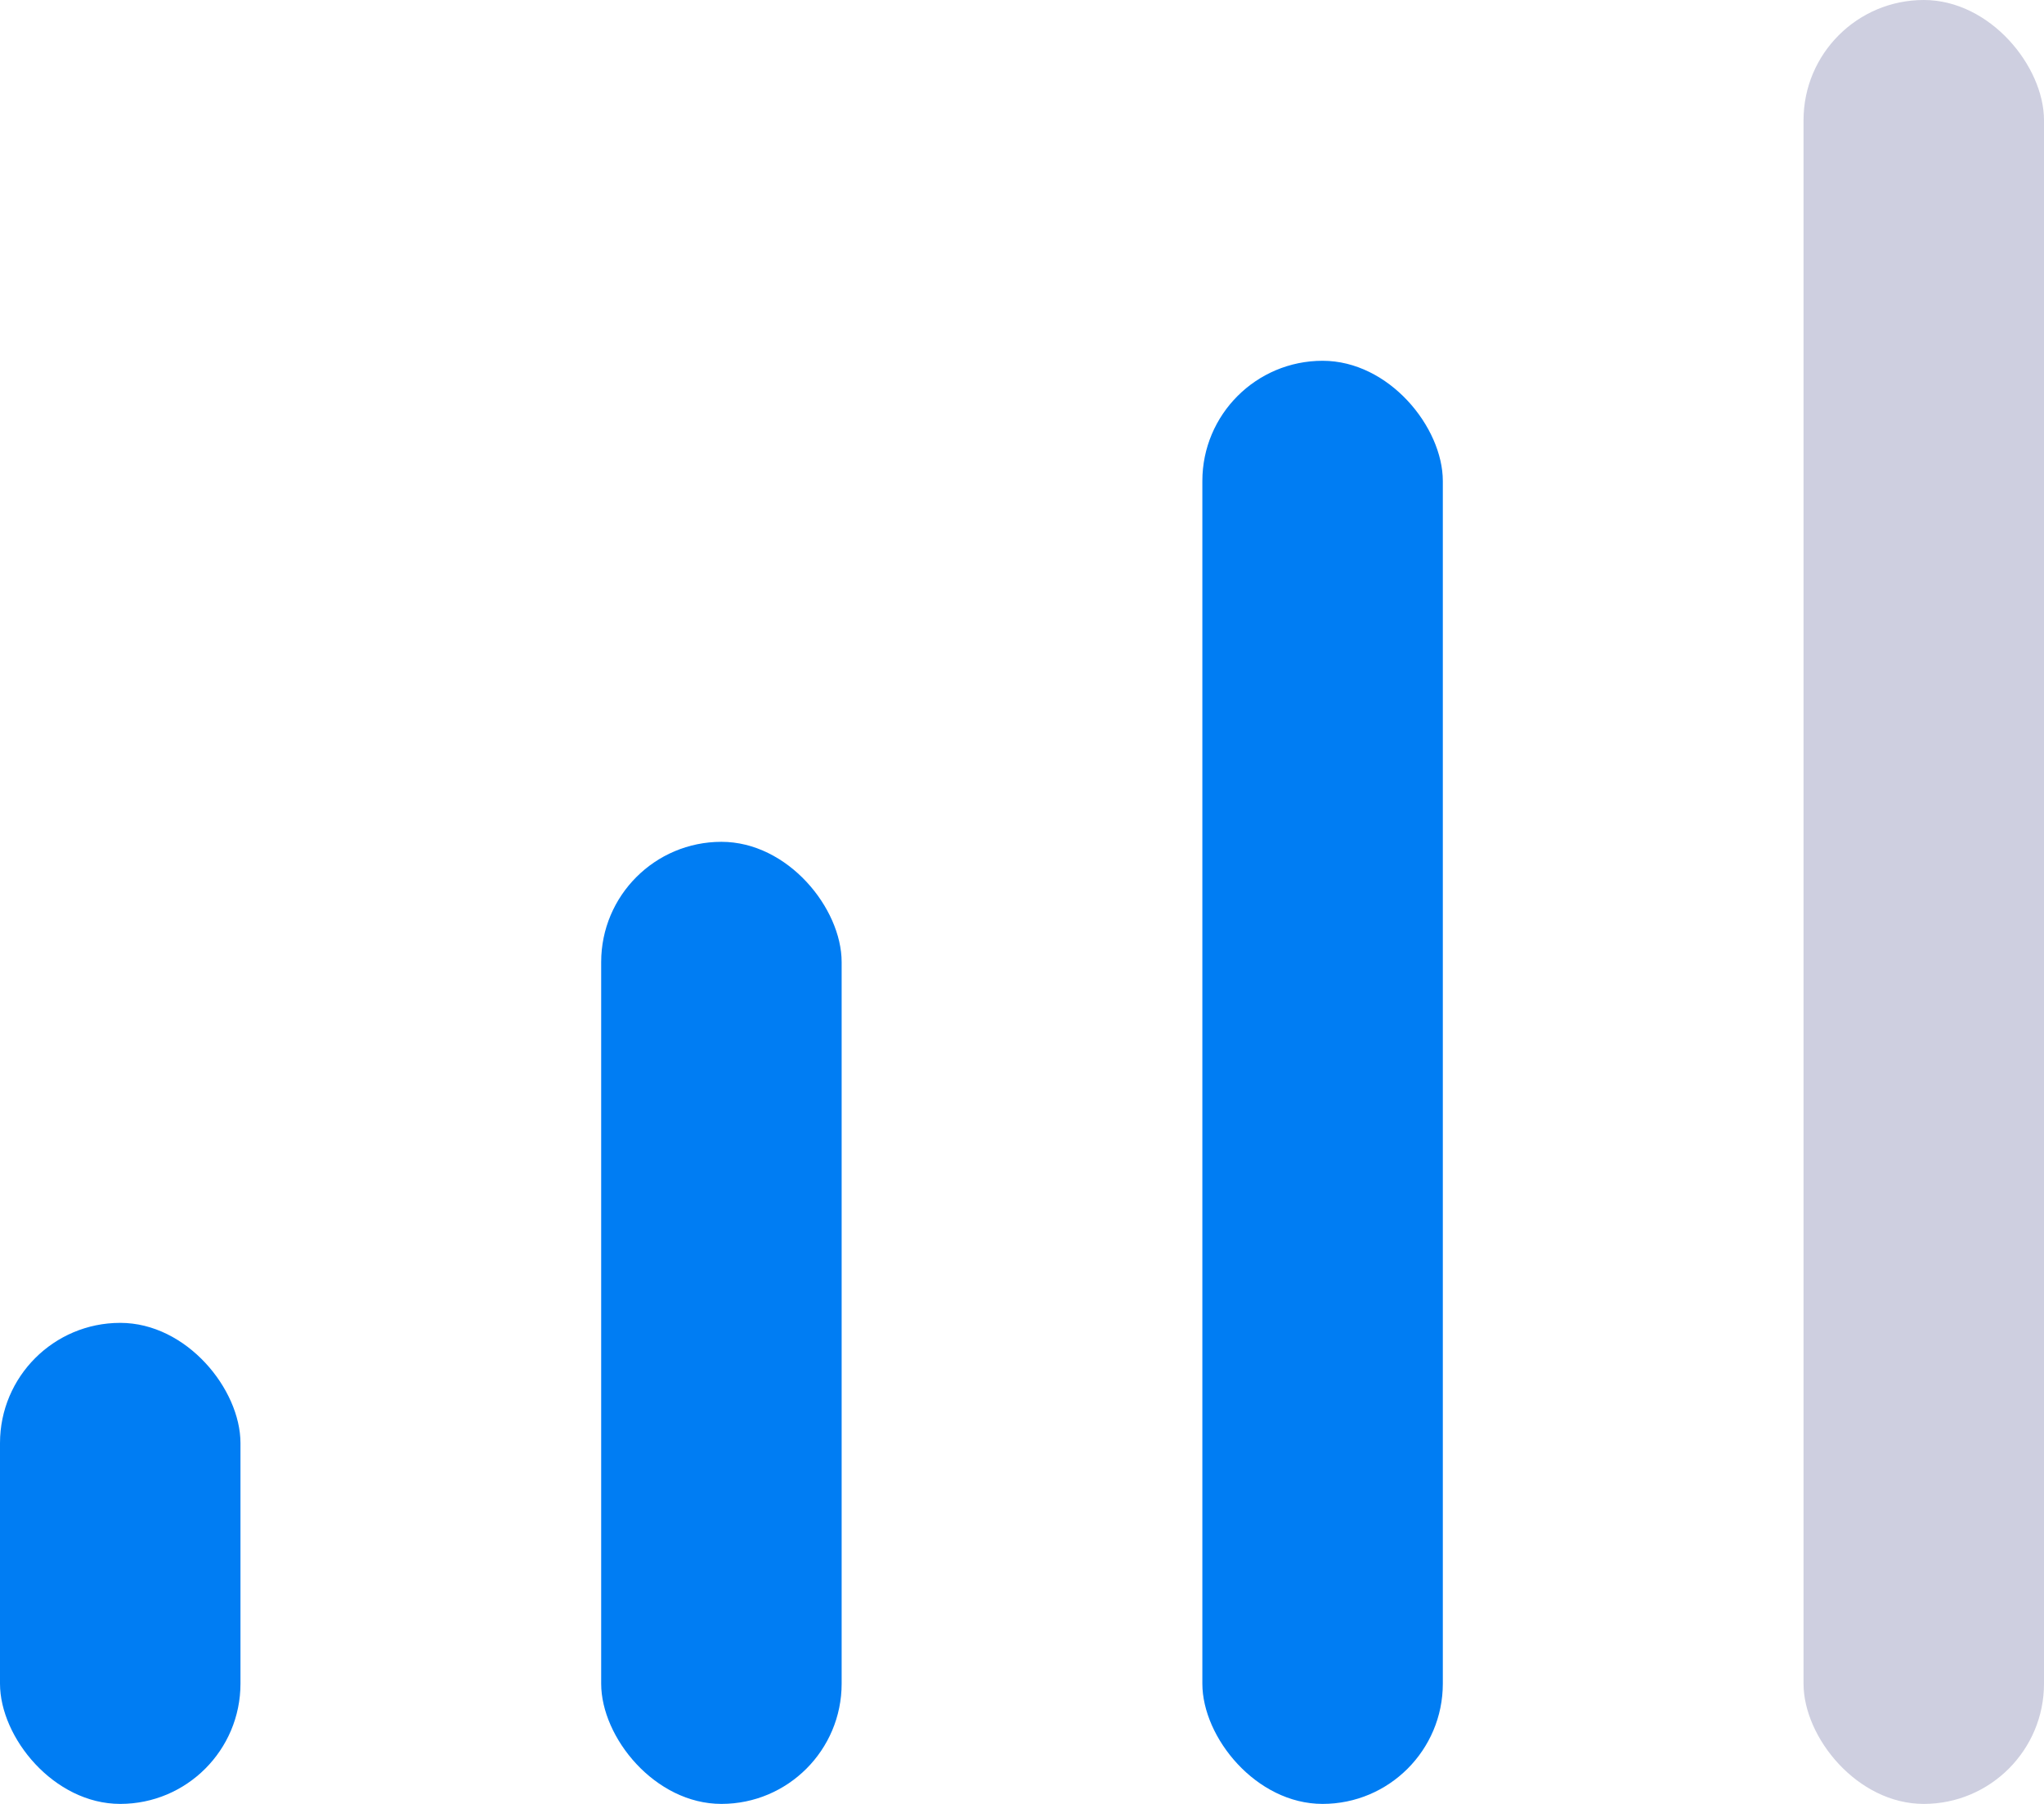 <svg width="17" height="15" viewBox="0 0 17 15" fill="none" xmlns="http://www.w3.org/2000/svg">
<rect x="15" width="2" height="15" rx="1" fill="#CECFE0"/>
<rect x="10" y="3" width="2" height="12" rx="1" fill="#007DF3"/>
<rect x="5" y="7" width="2" height="8" rx="1" fill="#007DF3"/>
<rect y="11" width="2" height="4" rx="1" fill="#007DF3"/>
</svg>
